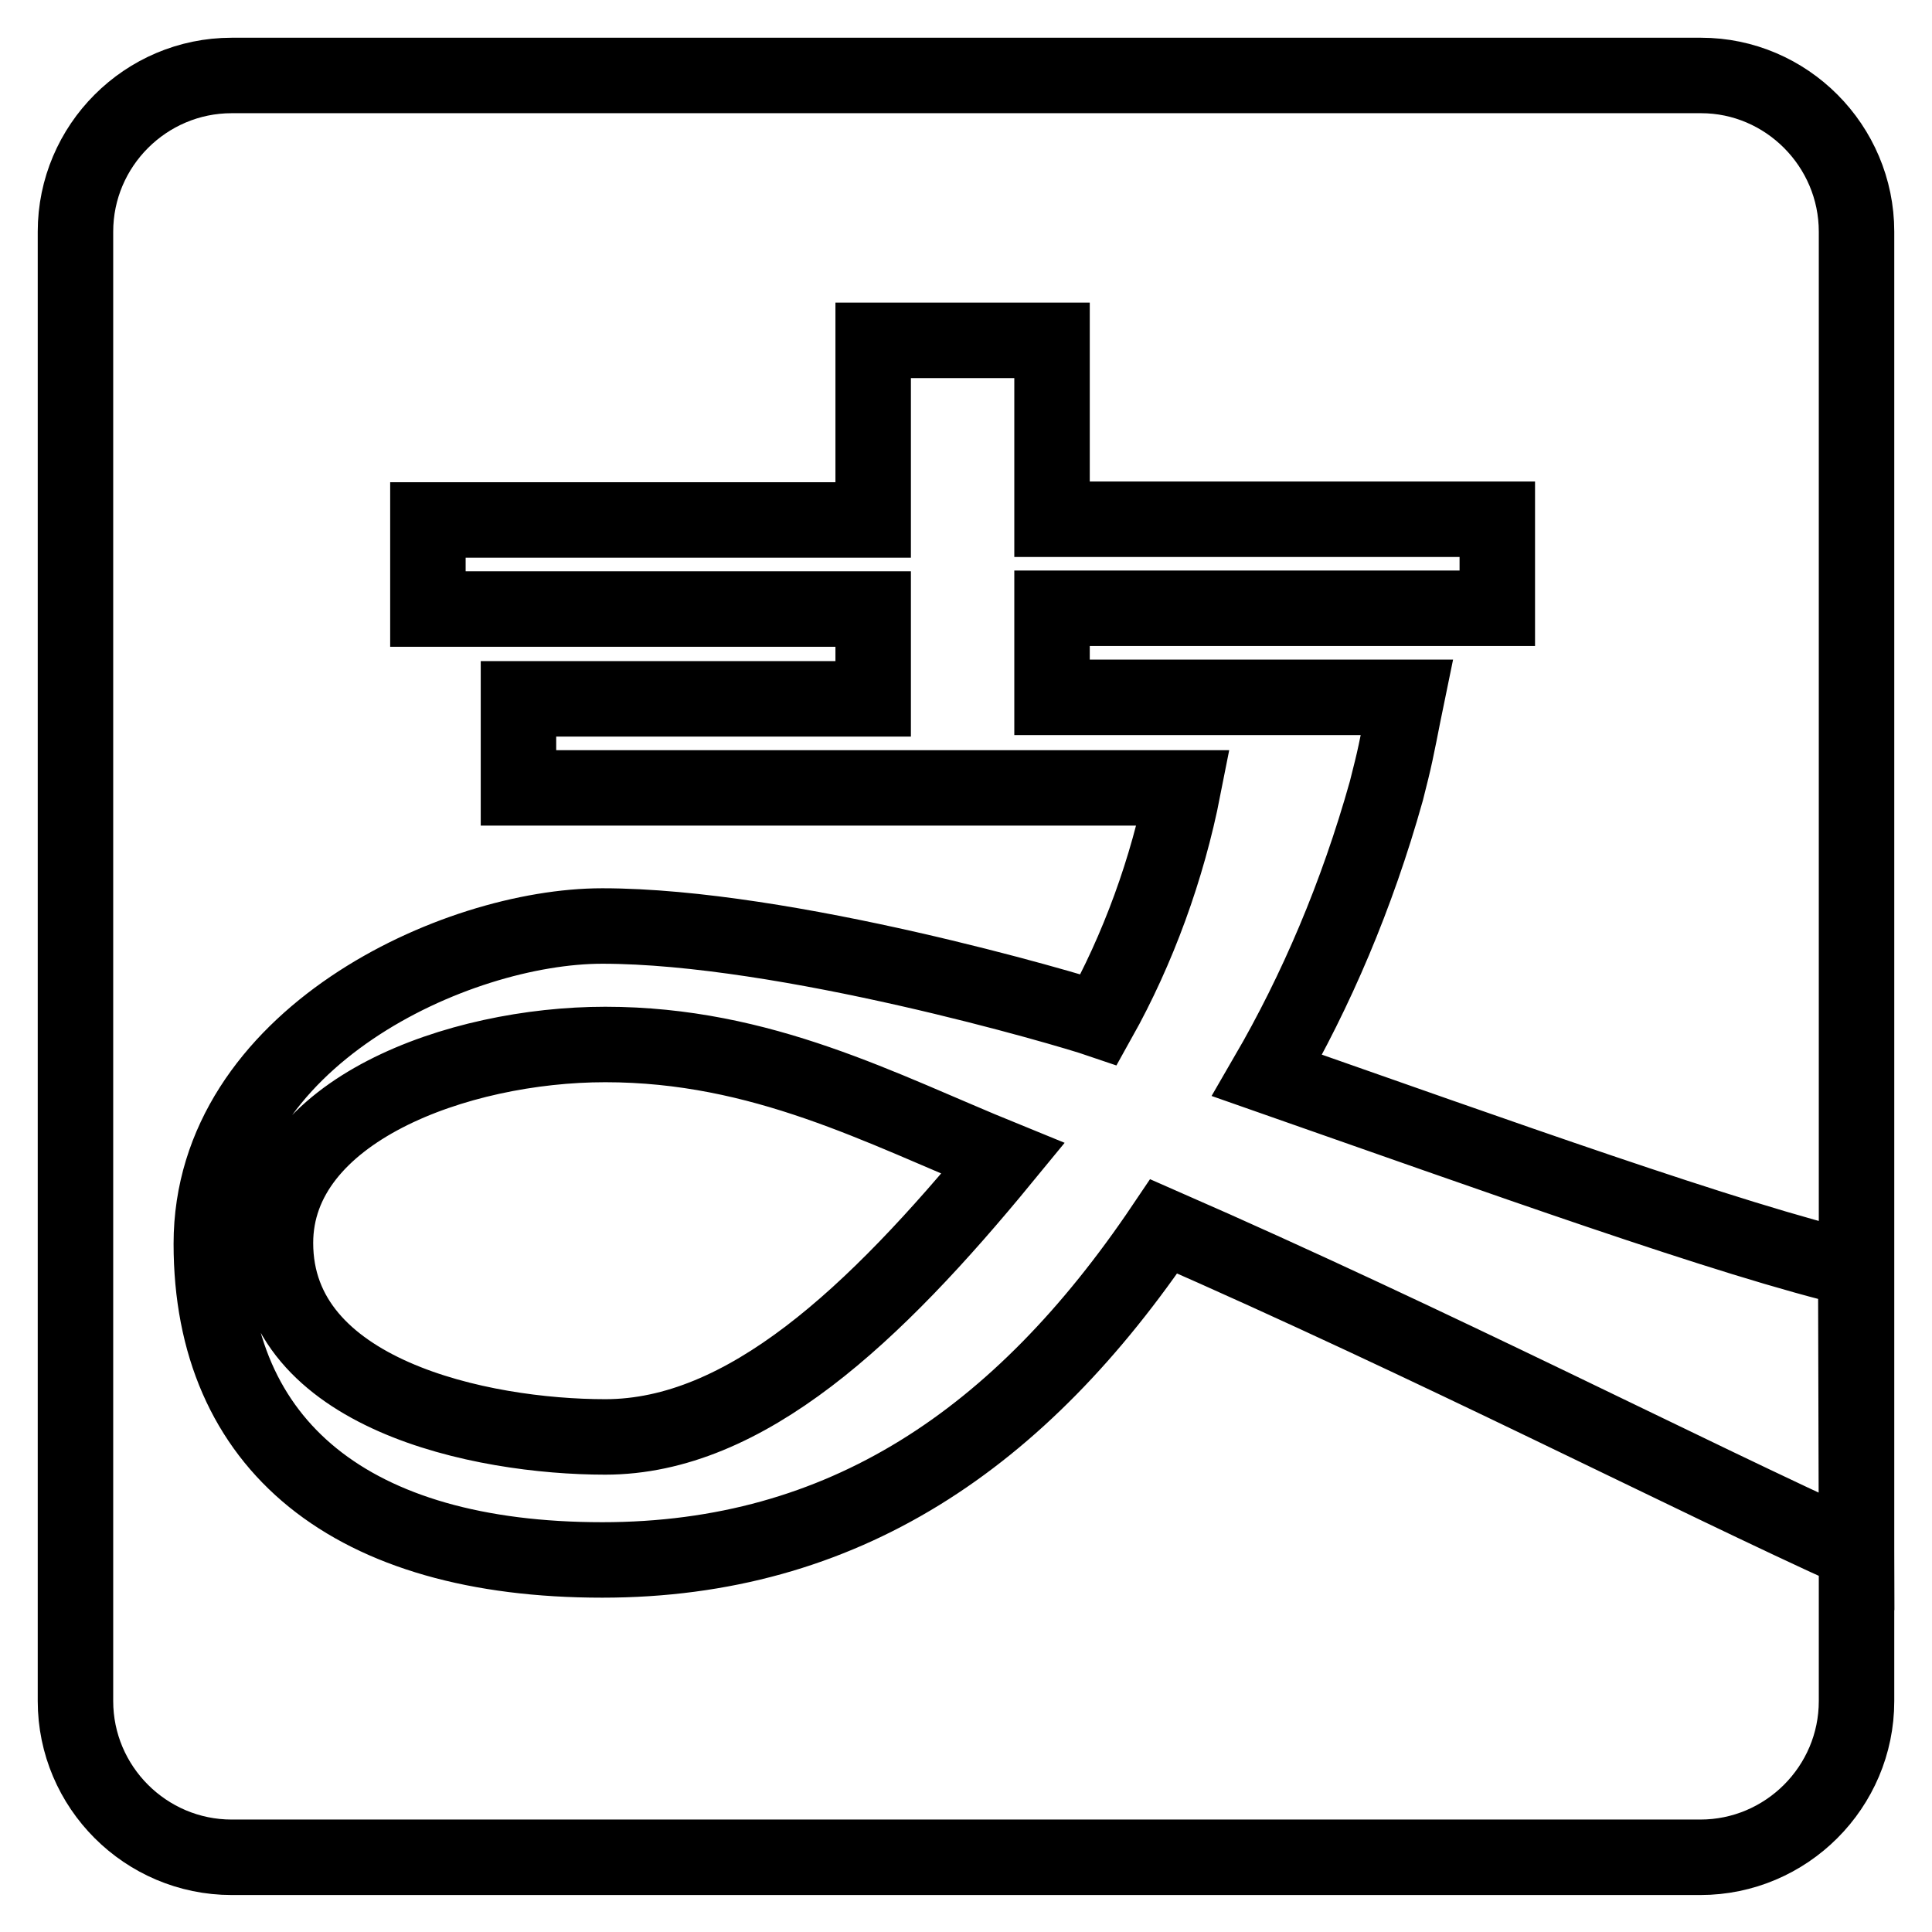 <?xml version="1.0" encoding="utf-8"?>
<!-- Svg Vector Icons : http://www.onlinewebfonts.com/icon -->
<!DOCTYPE svg PUBLIC "-//W3C//DTD SVG 1.1//EN" "http://www.w3.org/Graphics/SVG/1.1/DTD/svg11.dtd">
<svg version="1.1" xmlns="http://www.w3.org/2000/svg" xmlns:xlink="http://www.w3.org/1999/xlink" x="0px" y="0px" viewBox="0 0 256 256" enable-background="new 0 0 256 256" xml:space="preserve">
<g><g><path stroke-width="10" fill-opacity="0" stroke="#000000"  d="M80.2,138.4c20.8,0,36.5,8.5,52.7,15.1c-17,20.7-34.1,36.9-52.7,36.9c-16.4,0-43.7-5.6-43.7-25.7C36.5,147.2,60.6,138.4,80.2,138.4L80.2,138.4z M246,30.7v194.7c0,11.4-9.3,20.7-20.7,20.7H30.7c-11.4,0-20.7-9.3-20.7-20.7V30.7C10,19.3,19.3,10,30.7,10h194.7C236.7,10,246,19.3,246,30.7L246,30.7z M245.9,168.2c-16.4-3.8-48-15.2-78-25.7c6.5-11.2,11.9-23.8,15.8-37.7l0.7-2.8c0.7-2.8,1.4-6.7,2-9.6h-47V80.6h59V68.8h-59V45.1h-23.7v23.8h-59v11.8h59v11.9H68.7v11.8h88.1c-2.1,10.7-6,21.4-11.2,30.7c-4.1-1.4-41.5-12.4-65.8-12.4c-19.5,0-51.8,14.9-51.8,42.1c0,26.8,18.6,41.9,51.8,41.9c31.9,0,55.4-16,74.4-44.2c36.1,15.8,69.7,33.1,91.8,43.1L245.9,168.2L245.9,168.2z"/></g></g>
</svg>